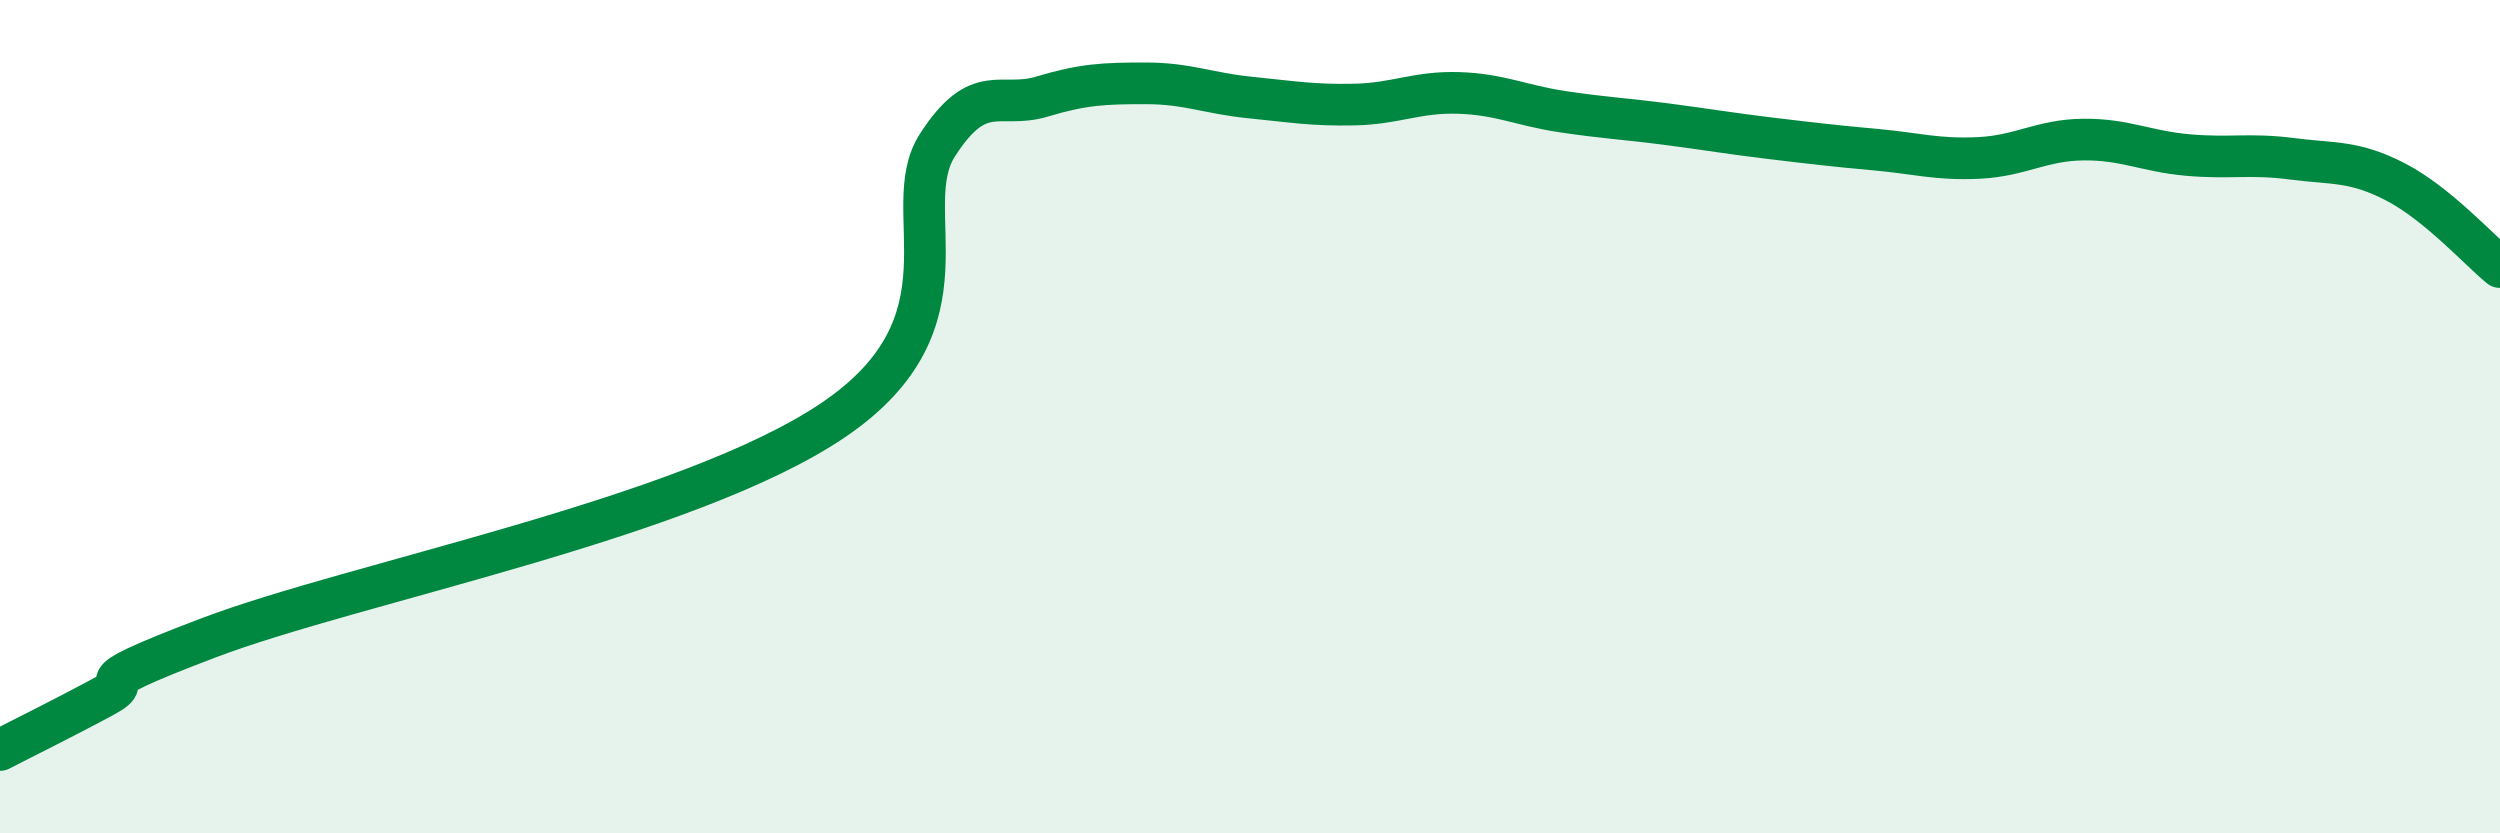 
    <svg width="60" height="20" viewBox="0 0 60 20" xmlns="http://www.w3.org/2000/svg">
      <path
        d="M 0,18 C 0.5,17.74 1.5,17.25 2.5,16.71 C 3.5,16.17 1.5,16.64 5,15.31 C 8.5,13.98 16.5,12.45 20,10.08 C 23.5,7.71 21.5,5.03 22.5,3.48 C 23.5,1.93 24,2.62 25,2.32 C 26,2.02 26.5,2 27.5,2 C 28.5,2 29,2.24 30,2.34 C 31,2.44 31.5,2.53 32.5,2.51 C 33.5,2.49 34,2.2 35,2.23 C 36,2.26 36.5,2.53 37.5,2.68 C 38.5,2.83 39,2.85 40,2.98 C 41,3.11 41.5,3.2 42.5,3.32 C 43.5,3.44 44,3.5 45,3.59 C 46,3.68 46.5,3.84 47.5,3.79 C 48.5,3.74 49,3.36 50,3.35 C 51,3.34 51.5,3.63 52.5,3.72 C 53.5,3.81 54,3.68 55,3.81 C 56,3.94 56.5,3.85 57.5,4.37 C 58.5,4.89 59.5,6 60,6.41L60 20L0 20Z"
        fill="#008740"
        opacity="0.1"
        stroke-linecap="round"
        stroke-linejoin="round"
      />
      <path
        d="M 0,18 C 0.5,17.74 1.5,17.25 2.5,16.71 C 3.5,16.17 1.5,16.64 5,15.31 C 8.5,13.98 16.5,12.45 20,10.08 C 23.5,7.71 21.5,5.03 22.5,3.48 C 23.5,1.93 24,2.62 25,2.32 C 26,2.02 26.5,2 27.5,2 C 28.5,2 29,2.24 30,2.34 C 31,2.44 31.5,2.53 32.5,2.51 C 33.5,2.49 34,2.2 35,2.23 C 36,2.26 36.5,2.53 37.5,2.68 C 38.5,2.83 39,2.85 40,2.98 C 41,3.11 41.5,3.2 42.5,3.32 C 43.5,3.44 44,3.5 45,3.59 C 46,3.68 46.5,3.84 47.5,3.79 C 48.5,3.74 49,3.36 50,3.35 C 51,3.34 51.5,3.63 52.5,3.72 C 53.5,3.81 54,3.68 55,3.81 C 56,3.94 56.5,3.85 57.5,4.37 C 58.5,4.89 59.5,6 60,6.41"
        stroke="#008740"
        stroke-width="1"
        fill="none"
        stroke-linecap="round"
        stroke-linejoin="round"
      />
    </svg>
  